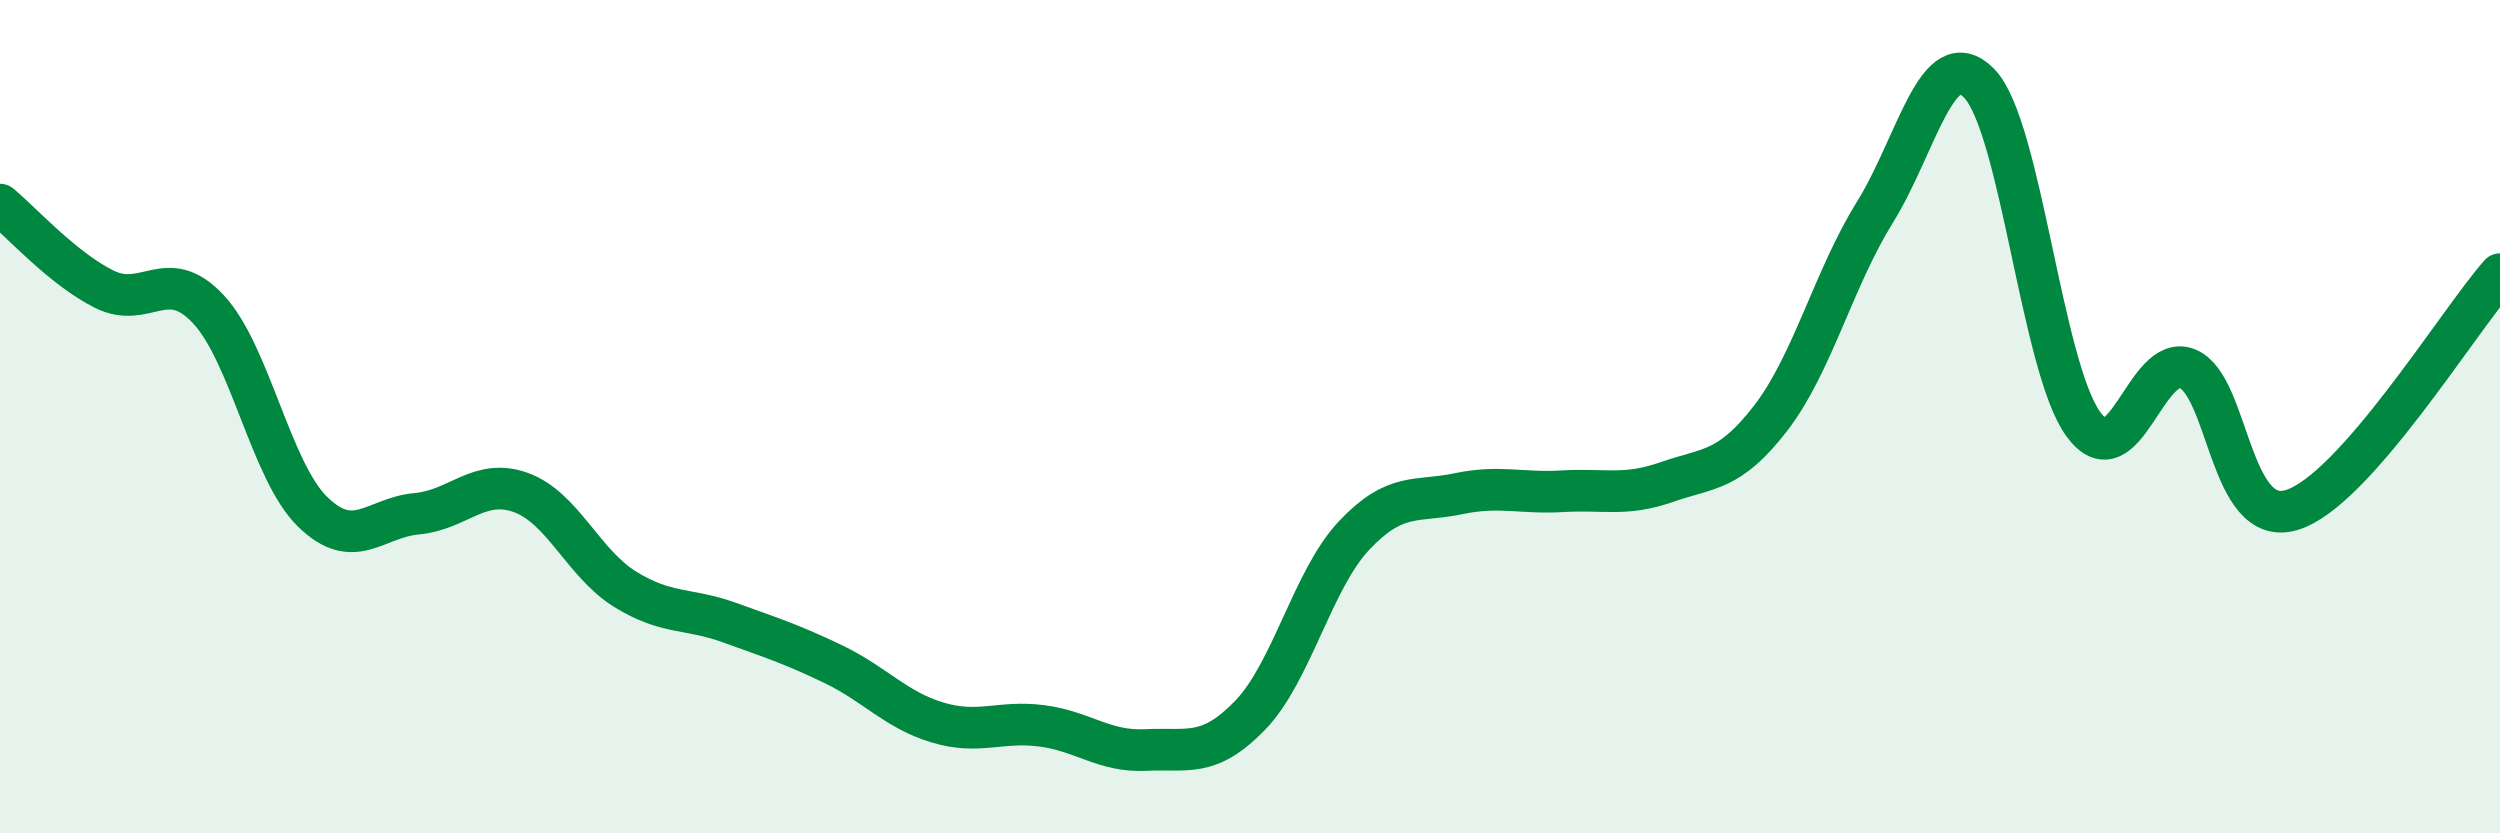 
    <svg width="60" height="20" viewBox="0 0 60 20" xmlns="http://www.w3.org/2000/svg">
      <path
        d="M 0,4.91 C 0.5,5.32 1.5,6.44 2.5,6.94 C 3.5,7.44 4,6.35 5,7.42 C 6,8.49 6.5,11.3 7.5,12.28 C 8.5,13.26 9,12.42 10,12.33 C 11,12.24 11.5,11.46 12.5,11.82 C 13.5,12.18 14,13.52 15,14.14 C 16,14.76 16.5,14.58 17.5,14.94 C 18.5,15.3 19,15.46 20,15.94 C 21,16.42 21.5,17.04 22.5,17.34 C 23.5,17.64 24,17.29 25,17.42 C 26,17.55 26.5,18.05 27.5,18 C 28.5,17.95 29,18.2 30,17.17 C 31,16.14 31.5,13.91 32.5,12.85 C 33.5,11.79 34,12.06 35,11.85 C 36,11.64 36.5,11.85 37.5,11.79 C 38.5,11.73 39,11.92 40,11.57 C 41,11.22 41.5,11.33 42.5,10.03 C 43.5,8.73 44,6.7 45,5.09 C 46,3.48 46.5,0.98 47.5,2 C 48.5,3.02 49,8.81 50,10.18 C 51,11.55 51.5,8.44 52.5,8.85 C 53.5,9.26 53.5,12.69 55,12.24 C 56.5,11.79 59,7.71 60,6.58L60 20L0 20Z"
        fill="#008740"
        opacity="0.1"
        stroke-linecap="round"
        stroke-linejoin="round"
      />
      <path
        d="M 0,4.91 C 0.5,5.32 1.5,6.44 2.5,6.94 C 3.5,7.44 4,6.35 5,7.42 C 6,8.49 6.5,11.3 7.5,12.28 C 8.5,13.26 9,12.42 10,12.33 C 11,12.24 11.5,11.46 12.5,11.82 C 13.5,12.18 14,13.52 15,14.14 C 16,14.76 16.5,14.58 17.5,14.94 C 18.5,15.3 19,15.46 20,15.94 C 21,16.42 21.5,17.04 22.5,17.34 C 23.5,17.64 24,17.29 25,17.42 C 26,17.55 26.5,18.05 27.5,18 C 28.5,17.95 29,18.2 30,17.17 C 31,16.14 31.5,13.91 32.5,12.85 C 33.5,11.79 34,12.06 35,11.85 C 36,11.64 36.5,11.85 37.5,11.79 C 38.5,11.73 39,11.92 40,11.57 C 41,11.22 41.5,11.33 42.5,10.03 C 43.5,8.73 44,6.7 45,5.09 C 46,3.48 46.5,0.98 47.5,2 C 48.5,3.02 49,8.81 50,10.18 C 51,11.55 51.5,8.44 52.5,8.85 C 53.5,9.26 53.5,12.69 55,12.24 C 56.5,11.79 59,7.71 60,6.58"
        stroke="#008740"
        stroke-width="1"
        fill="none"
        stroke-linecap="round"
        stroke-linejoin="round"
      />
    </svg>
  